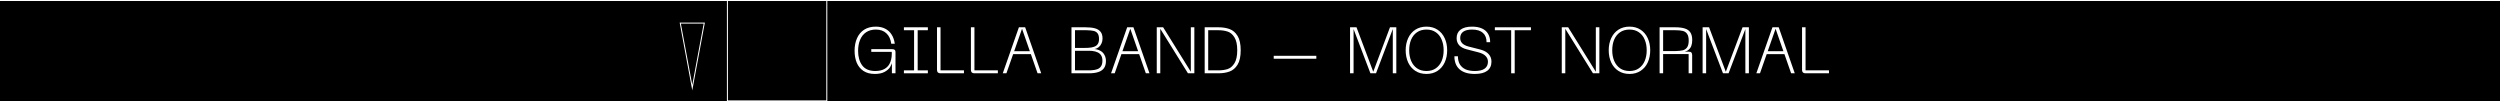 <?xml version="1.0" encoding="UTF-8"?> <svg xmlns="http://www.w3.org/2000/svg" width="2490" height="101" viewBox="0 0 2490 101" fill="none"><rect x="0" y="0" width="2490" height="101" fill="#808080" stroke="none"/> <path d="M0 1H2490V101H0V1Z" fill="black"></path> <path fill-rule="evenodd" clip-rule="evenodd" d="M823 1H725V100H823V1ZM724 0V101H824V0H724Z" fill="white"></path> <path d="M871.375 73.65C866.825 73.65 863.033 72.653 860 70.66C857.01 68.667 854.778 65.937 853.305 62.47C851.875 58.96 851.16 54.995 851.16 50.575C851.16 45.808 851.983 41.605 853.63 37.965C855.277 34.325 857.66 31.508 860.78 29.515C863.943 27.522 867.778 26.525 872.285 26.525C875.838 26.525 878.937 27.197 881.58 28.54C884.267 29.883 886.412 31.833 888.015 34.39C889.662 36.903 890.723 39.958 891.2 43.555H887.69C887.083 39.048 885.458 35.582 882.815 33.155C880.215 30.685 876.727 29.45 872.35 29.45C868.58 29.45 865.352 30.338 862.665 32.115C860.022 33.892 858.028 36.383 856.685 39.59C855.342 42.797 854.67 46.523 854.67 50.77C854.67 56.62 856.035 61.408 858.765 65.135C861.538 68.862 865.893 70.725 871.83 70.725C875.643 70.725 878.807 69.967 881.32 68.45C883.877 66.933 885.718 64.68 886.845 61.69C888.015 58.657 888.448 54.93 888.145 50.51L889.9 51.68H867.8V48.95H888.535C889.748 48.95 890.615 49.188 891.135 49.665C891.655 50.098 891.915 50.813 891.915 51.81V73H888.34V66.955V61.43H888.6C888.427 63.077 887.755 64.853 886.585 66.76C885.415 68.623 883.552 70.248 880.995 71.635C878.482 72.978 875.275 73.65 871.375 73.65Z" fill="white"></path> <path d="M924.146 27.175V30.1H900.291V27.175H924.146ZM924.146 70.075V73H900.291V70.075H924.146ZM914.006 28.475V71.7H910.431V28.475H914.006Z" fill="white"></path> <path d="M936.573 73C935.533 73 934.71 72.718 934.103 72.155C933.54 71.548 933.258 70.725 933.258 69.685V27.175H936.768V70.075H960.103V73H936.573Z" fill="white"></path> <path d="M970.342 73C969.302 73 968.479 72.718 967.872 72.155C967.309 71.548 967.027 70.725 967.027 69.685V27.175H970.537V70.075H993.872V73H970.342Z" fill="white"></path> <path d="M1014.82 27.175H1021.06L1037.05 73H1033.41L1017.81 28.28H1018.07L1002.4 73H998.762L1014.82 27.175ZM1007.08 50.965H1028.73V53.89H1007.08V50.965Z" fill="white"></path> <path d="M1067.19 27.175H1080.97C1084.79 27.175 1087.93 27.5 1090.4 28.15C1092.87 28.8 1094.78 29.948 1096.12 31.595C1097.46 33.198 1098.13 35.473 1098.13 38.42C1098.13 40.197 1097.79 41.822 1097.09 43.295C1096.44 44.768 1095.51 46.003 1094.3 47C1093.09 47.953 1091.7 48.582 1090.14 48.885C1089.66 48.972 1089.29 49.015 1089.03 49.015V48.755C1089.38 48.755 1089.64 48.777 1089.81 48.82C1092.15 48.993 1094.19 49.578 1095.92 50.575C1097.7 51.528 1099.07 52.893 1100.02 54.67C1101.02 56.403 1101.51 58.462 1101.51 60.845C1101.51 63.748 1100.86 66.088 1099.56 67.865C1098.31 69.642 1096.42 70.942 1093.91 71.765C1091.44 72.588 1088.36 73 1084.68 73H1067.19V27.175ZM1084.48 70.075C1085.57 70.075 1086.35 70.053 1086.82 70.01C1089.29 69.88 1091.33 69.512 1092.93 68.905C1094.58 68.298 1095.84 67.302 1096.7 65.915C1097.57 64.528 1098 62.687 1098 60.39C1098 58.31 1097.59 56.598 1096.77 55.255C1095.95 53.868 1094.75 52.828 1093.19 52.135C1091.68 51.398 1089.79 50.922 1087.54 50.705C1086.24 50.618 1085.22 50.575 1084.48 50.575H1070.7V70.075H1084.48ZM1080.78 47.715C1082.12 47.715 1083.1 47.693 1083.7 47.65C1086.13 47.52 1088.12 47.173 1089.68 46.61C1091.29 46.047 1092.5 45.158 1093.32 43.945C1094.19 42.688 1094.62 40.998 1094.62 38.875C1094.62 36.362 1094.15 34.477 1093.19 33.22C1092.24 31.963 1090.88 31.14 1089.1 30.75C1087.32 30.36 1084.94 30.143 1081.95 30.1H1080.78H1070.7V47.715H1080.78Z" fill="white"></path> <path d="M1122.66 27.175H1128.9L1144.89 73H1141.25L1125.65 28.28H1125.91L1110.25 73H1106.61L1122.66 27.175ZM1114.93 50.965H1136.57V53.89H1114.93V50.965Z" fill="white"></path> <path d="M1152.13 27.175H1158.5L1186.32 71.895H1186.06V69.035V27.175H1189.57V73H1183.2L1155.38 28.28H1155.64V31.14V73H1152.13V27.175Z" fill="white"></path> <path d="M1199.86 27.175H1203.37V73H1199.86V27.175ZM1213.51 70.075C1216.98 70.075 1220.05 69.642 1222.74 68.775C1225.43 67.865 1227.68 65.937 1229.5 62.99C1231.36 60.043 1232.29 55.732 1232.29 50.055C1232.29 44.422 1231.36 40.132 1229.5 37.185C1227.68 34.238 1225.43 32.332 1222.74 31.465C1220.05 30.555 1216.98 30.1 1213.51 30.1H1203.37V27.175H1213.51C1217.71 27.175 1221.42 27.76 1224.62 28.93C1227.87 30.1 1230.54 32.375 1232.62 35.755C1234.7 39.135 1235.74 43.902 1235.74 50.055C1235.74 56.252 1234.7 61.04 1232.62 64.42C1230.54 67.8 1227.87 70.075 1224.62 71.245C1221.42 72.415 1217.71 73 1213.51 73H1203.37V70.075H1213.51Z" fill="white"></path> <path d="M1311.06 55.58V58.505H1268.62V55.58H1311.06Z" fill="white"></path> <path d="M1344.65 27.175H1351.08L1367.92 71.895H1367.59L1384.43 27.175H1390.73V73H1387.22V32.115V28.28H1387.48L1370.52 73H1364.93L1347.9 28.28H1348.16V32.115V73H1344.65V27.175Z" fill="white"></path> <path d="M1400.04 50.055C1400.04 45.592 1400.87 41.583 1402.51 38.03C1404.16 34.433 1406.54 31.617 1409.66 29.58C1412.83 27.543 1416.53 26.525 1420.78 26.525C1424.98 26.525 1428.64 27.543 1431.76 29.58C1434.88 31.617 1437.27 34.433 1438.91 38.03C1440.56 41.583 1441.38 45.592 1441.38 50.055C1441.38 54.562 1440.56 58.613 1438.91 62.21C1437.27 65.763 1434.88 68.558 1431.76 70.595C1428.64 72.632 1424.98 73.65 1420.78 73.65C1416.49 73.65 1412.78 72.632 1409.66 70.595C1406.54 68.558 1404.16 65.763 1402.51 62.21C1400.87 58.613 1400.04 54.562 1400.04 50.055ZM1403.55 50.055C1403.55 53.998 1404.2 57.53 1405.5 60.65C1406.8 63.727 1408.73 66.175 1411.29 67.995C1413.89 69.815 1417.05 70.725 1420.78 70.725C1424.46 70.725 1427.58 69.815 1430.14 67.995C1432.69 66.175 1434.62 63.727 1435.92 60.65C1437.22 57.53 1437.87 53.998 1437.87 50.055C1437.87 46.155 1437.22 42.667 1435.92 39.59C1434.67 36.47 1432.74 34 1430.14 32.18C1427.58 30.36 1424.46 29.45 1420.78 29.45C1417.05 29.45 1413.89 30.36 1411.29 32.18C1408.69 34 1406.74 36.47 1405.44 39.59C1404.18 42.667 1403.55 46.155 1403.55 50.055Z" fill="white"></path> <path d="M1485.5 61.365C1485.5 65.352 1484.09 68.407 1481.27 70.53C1478.5 72.61 1474.36 73.65 1468.86 73.65C1462.31 73.65 1457.29 72.133 1453.78 69.1C1450.31 66.067 1448.58 61.712 1448.58 56.035H1452.09C1452.09 59.242 1452.74 61.95 1454.04 64.16C1455.38 66.327 1457.29 67.973 1459.76 69.1C1462.27 70.183 1465.33 70.725 1468.92 70.725C1473.26 70.725 1476.51 69.945 1478.67 68.385C1480.88 66.825 1481.99 64.528 1481.99 61.495C1481.99 59.285 1481.23 57.4 1479.71 55.84C1478.2 54.237 1475.88 53.023 1472.76 52.2L1460.93 49.145C1457.55 48.278 1455.01 46.913 1453.32 45.05C1451.63 43.143 1450.79 40.803 1450.79 38.03C1450.79 34.303 1452.11 31.465 1454.75 29.515C1457.4 27.522 1461.19 26.525 1466.13 26.525C1470.03 26.525 1473.32 27.132 1476.01 28.345C1478.74 29.558 1480.77 31.335 1482.12 33.675C1483.5 35.972 1484.2 38.767 1484.2 42.06H1480.62C1480.62 37.943 1479.39 34.823 1476.92 32.7C1474.49 30.533 1470.89 29.45 1466.13 29.45C1462.31 29.45 1459.39 30.165 1457.35 31.595C1455.36 33.025 1454.36 35.127 1454.36 37.9C1454.36 39.937 1455.03 41.67 1456.38 43.1C1457.72 44.487 1459.82 45.57 1462.68 46.35L1474.45 49.34C1478.04 50.293 1480.77 51.788 1482.64 53.825C1484.54 55.862 1485.5 58.375 1485.5 61.365Z" fill="white"></path> <path d="M1524.82 27.175V30.1H1488.88V27.175H1524.82ZM1508.64 28.475V73H1505.13V28.475H1508.64Z" fill="white"></path> <path d="M1555.52 27.175H1561.89L1589.71 71.895H1589.45V69.035V27.175H1592.96V73H1586.59L1558.77 28.28H1559.03V31.14V73H1555.52V27.175Z" fill="white"></path> <path d="M1602.28 50.055C1602.28 45.592 1603.1 41.583 1604.75 38.03C1606.39 34.433 1608.78 31.617 1611.9 29.58C1615.06 27.543 1618.77 26.525 1623.01 26.525C1627.22 26.525 1630.88 27.543 1634 29.58C1637.12 31.617 1639.5 34.433 1641.15 38.03C1642.79 41.583 1643.62 45.592 1643.62 50.055C1643.62 54.562 1642.79 58.613 1641.15 62.21C1639.5 65.763 1637.12 68.558 1634 70.595C1630.88 72.632 1627.22 73.65 1623.01 73.65C1618.72 73.65 1615.02 72.632 1611.9 70.595C1608.78 68.558 1606.39 65.763 1604.75 62.21C1603.1 58.613 1602.28 54.562 1602.28 50.055ZM1605.79 50.055C1605.79 53.998 1606.44 57.53 1607.74 60.65C1609.04 63.727 1610.97 66.175 1613.52 67.995C1616.12 69.815 1619.29 70.725 1623.01 70.725C1626.7 70.725 1629.82 69.815 1632.37 67.995C1634.93 66.175 1636.86 63.727 1638.16 60.65C1639.46 57.53 1640.11 53.998 1640.11 50.055C1640.11 46.155 1639.46 42.667 1638.16 39.59C1636.9 36.47 1634.97 34 1632.37 32.18C1629.82 30.36 1626.7 29.45 1623.01 29.45C1619.29 29.45 1616.12 30.36 1613.52 32.18C1610.92 34 1608.97 36.47 1607.67 39.59C1606.42 42.667 1605.79 46.155 1605.79 50.055Z" fill="white"></path> <path d="M1652.96 27.175H1668.62C1672.43 27.175 1675.55 27.565 1677.98 28.345C1680.45 29.082 1682.31 30.382 1683.57 32.245C1684.83 34.108 1685.46 36.665 1685.46 39.915C1685.46 42.168 1685.15 44.097 1684.55 45.7C1683.98 47.26 1683.09 48.538 1681.88 49.535C1680.71 50.532 1679.24 51.225 1677.46 51.615L1676.88 51.745V51.485H1682.14C1683.4 51.485 1684.24 51.788 1684.68 52.395C1685.15 52.958 1685.39 53.782 1685.39 54.865V73H1681.88V53.825H1656.47V73H1652.96V27.175ZM1669.08 50.835C1672.02 50.792 1674.41 50.532 1676.23 50.055C1678.05 49.535 1679.45 48.517 1680.45 47C1681.45 45.483 1681.95 43.295 1681.95 40.435C1681.95 37.488 1681.43 35.278 1680.39 33.805C1679.39 32.288 1677.96 31.292 1676.1 30.815C1674.23 30.338 1671.74 30.1 1668.62 30.1H1656.47V50.835H1668.62H1669.08Z" fill="white"></path> <path d="M1695.8 27.175H1702.24L1719.07 71.895H1718.75L1735.58 27.175H1741.89V73H1738.38V32.115V28.28H1738.64L1721.67 73H1716.08L1699.05 28.28H1699.31V32.115V73H1695.8V27.175Z" fill="white"></path> <path d="M1765.36 27.175H1771.6L1787.59 73H1783.95L1768.35 28.28H1768.61L1752.95 73H1749.31L1765.36 27.175ZM1757.63 50.965H1779.27V53.89H1757.63V50.965Z" fill="white"></path> <path d="M1798.14 73C1797.1 73 1796.28 72.718 1795.67 72.155C1795.11 71.548 1794.83 70.725 1794.83 69.685V27.175H1798.34V70.075H1821.67V73H1798.14Z" fill="white"></path> <path fill-rule="evenodd" clip-rule="evenodd" d="M2490 1L1.81402e-07 1L0 0L2490 -0L2490 1Z" fill="white"></path> <path fill-rule="evenodd" clip-rule="evenodd" d="M689.5 90L702.057 22.5L676.943 22.5L689.5 90ZM689.5 84.532L700.854 23.5L678.146 23.5L689.5 84.532Z" fill="white"></path> </svg> 